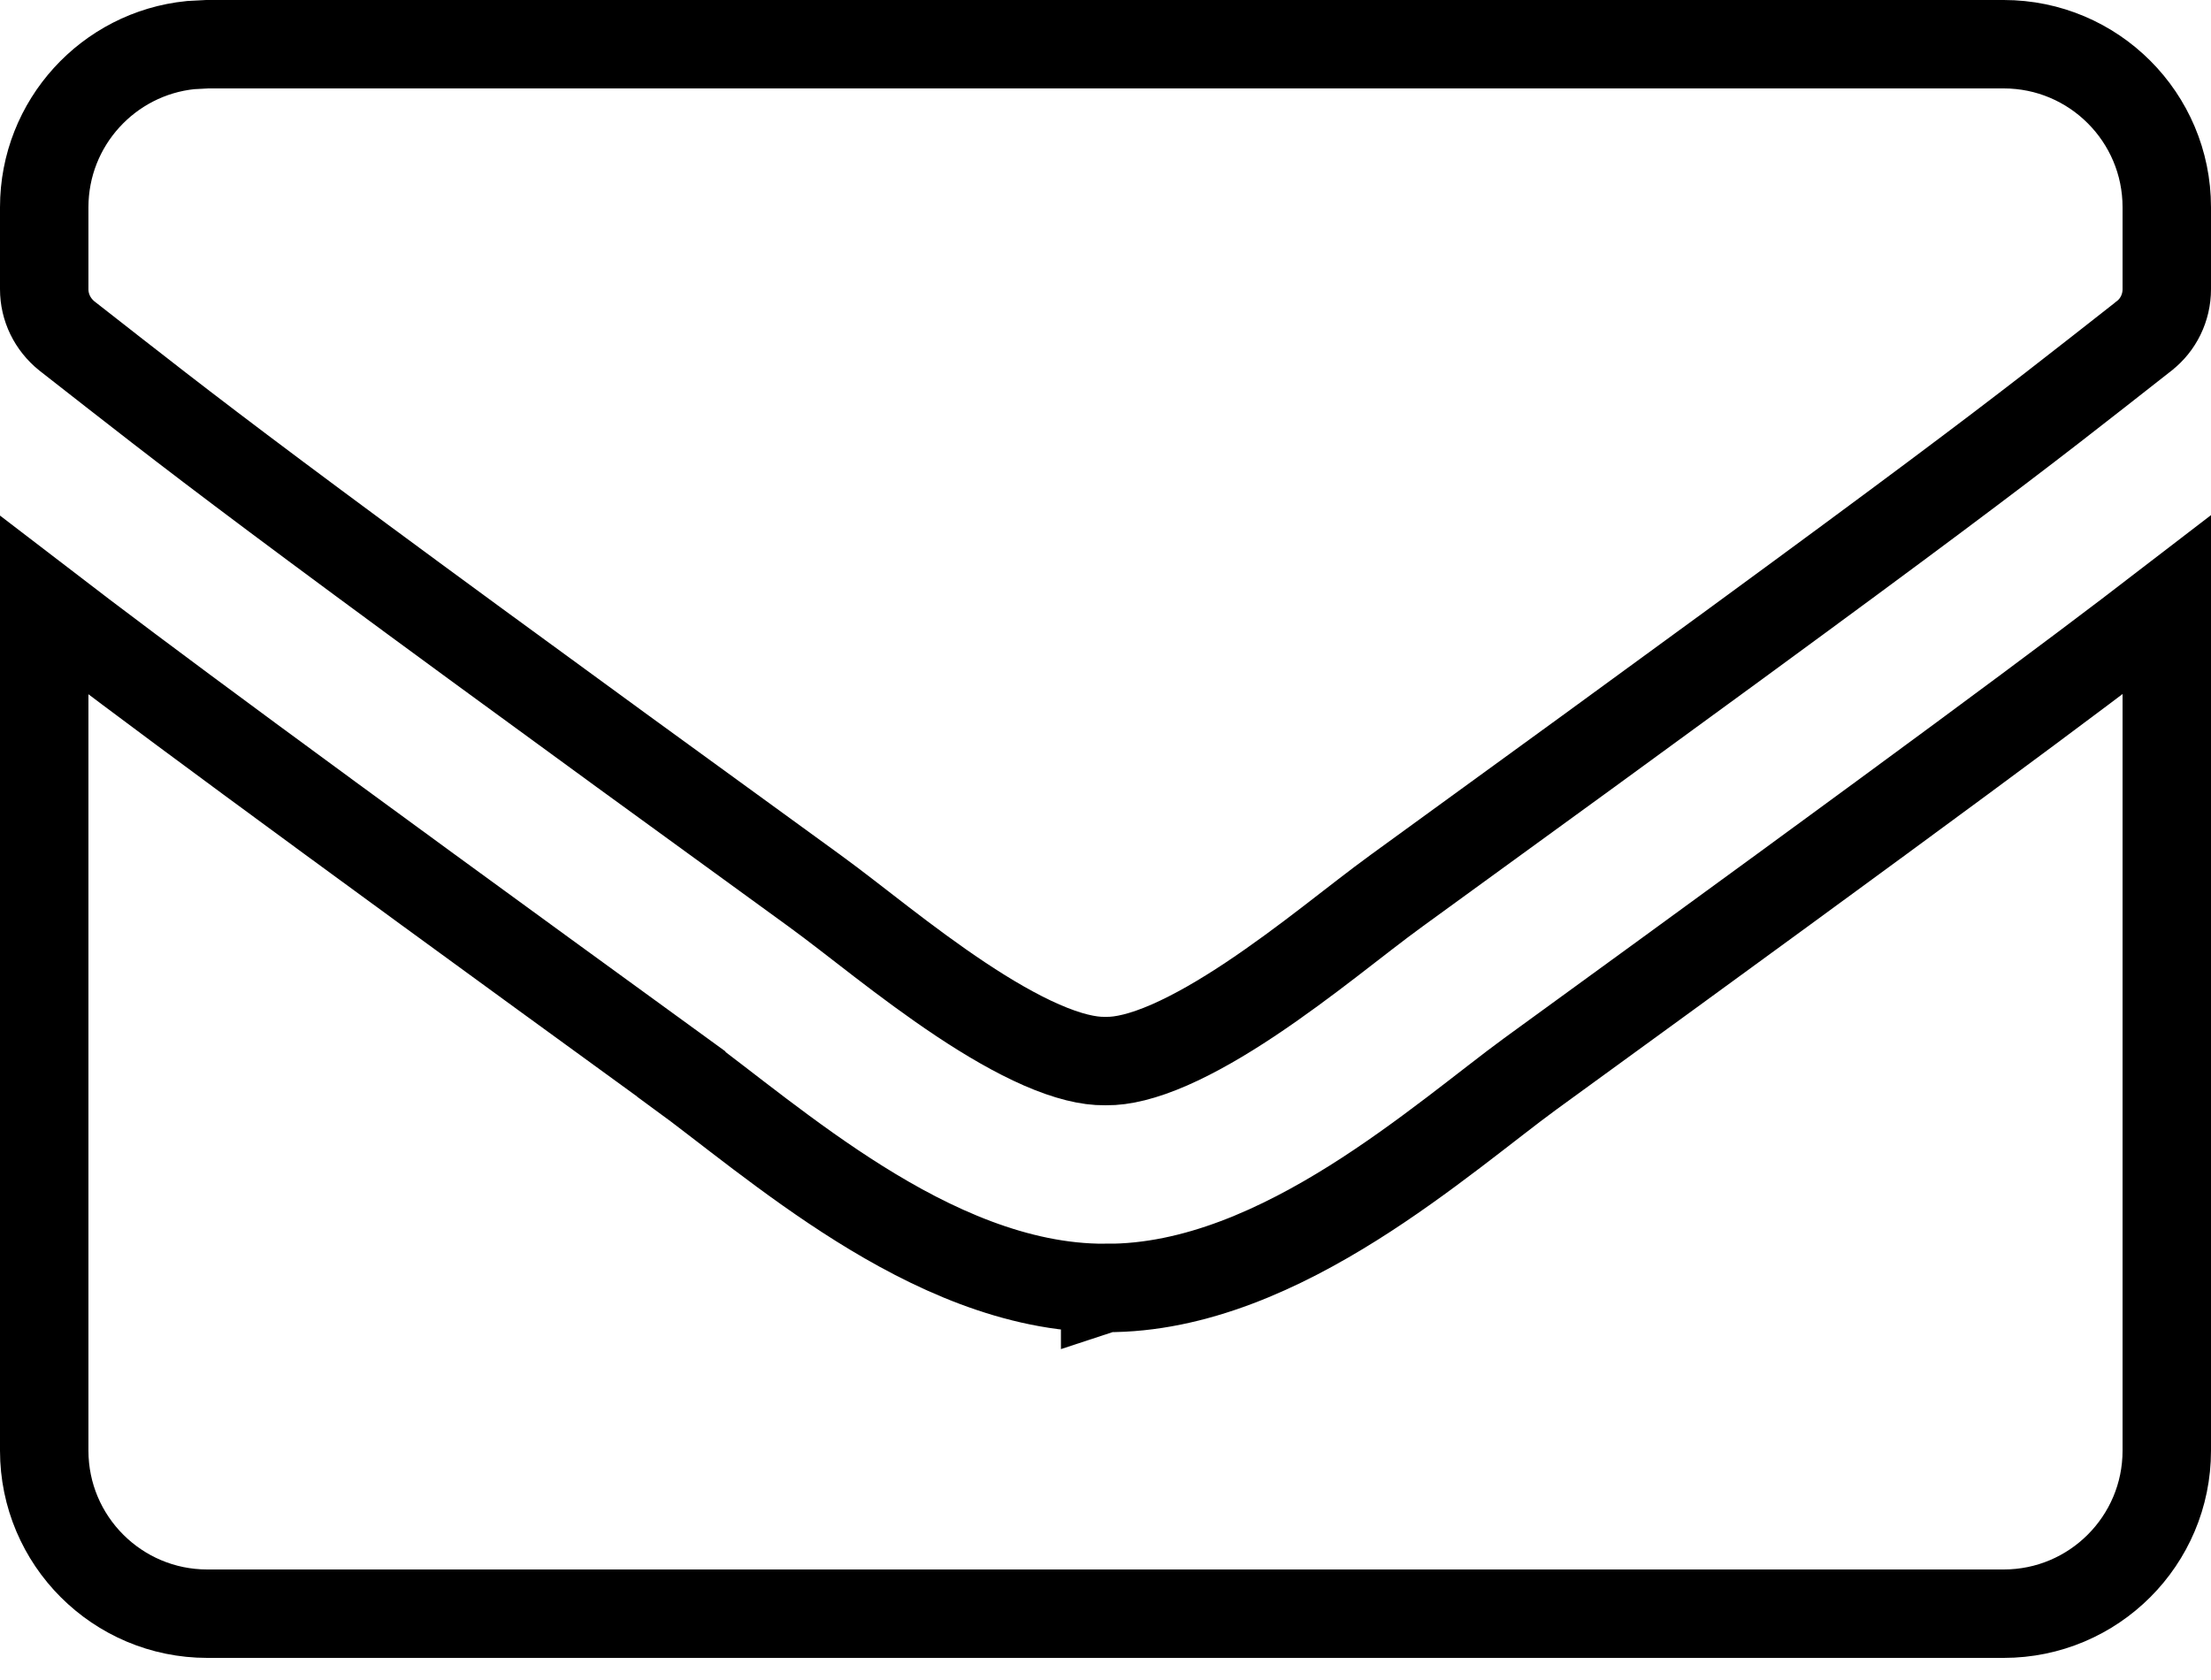 <svg width="25" height="19" viewBox="0 0 25 19" fill="none" xmlns="http://www.w3.org/2000/svg">
<path d="M24.5 16.406C24.5 17.424 23.674 18.25 22.656 18.25H2.344C1.326 18.25 0.5 17.424 0.5 16.406V6.845C1.584 7.677 3.205 8.879 7.703 12.146V12.148C8.177 12.493 8.922 13.115 9.72 13.614C10.523 14.117 11.488 14.57 12.496 14.566V14.567L12.499 14.566H12.502C13.517 14.573 14.493 14.112 15.301 13.605C16.102 13.103 16.848 12.476 17.301 12.146C21.799 8.878 23.418 7.673 24.5 6.841V16.406ZM2.344 0.5H22.656C23.674 0.5 24.5 1.326 24.5 2.344V3.271C24.5 3.48 24.404 3.675 24.244 3.799L24.242 3.801C22.755 4.967 22.267 5.374 15.79 10.074C15.333 10.406 14.782 10.872 14.133 11.304C13.82 11.512 13.511 11.692 13.223 11.818C12.93 11.946 12.691 12.003 12.509 12H12.491C12.309 12.003 12.07 11.946 11.777 11.818C11.489 11.692 11.18 11.512 10.867 11.304C10.218 10.872 9.667 10.406 9.21 10.074C2.733 5.374 2.245 4.962 0.757 3.8C0.593 3.668 0.5 3.476 0.5 3.271V2.344C0.5 1.39 1.226 0.604 2.155 0.51L2.344 0.5Z" stroke="black"/>
</svg>
